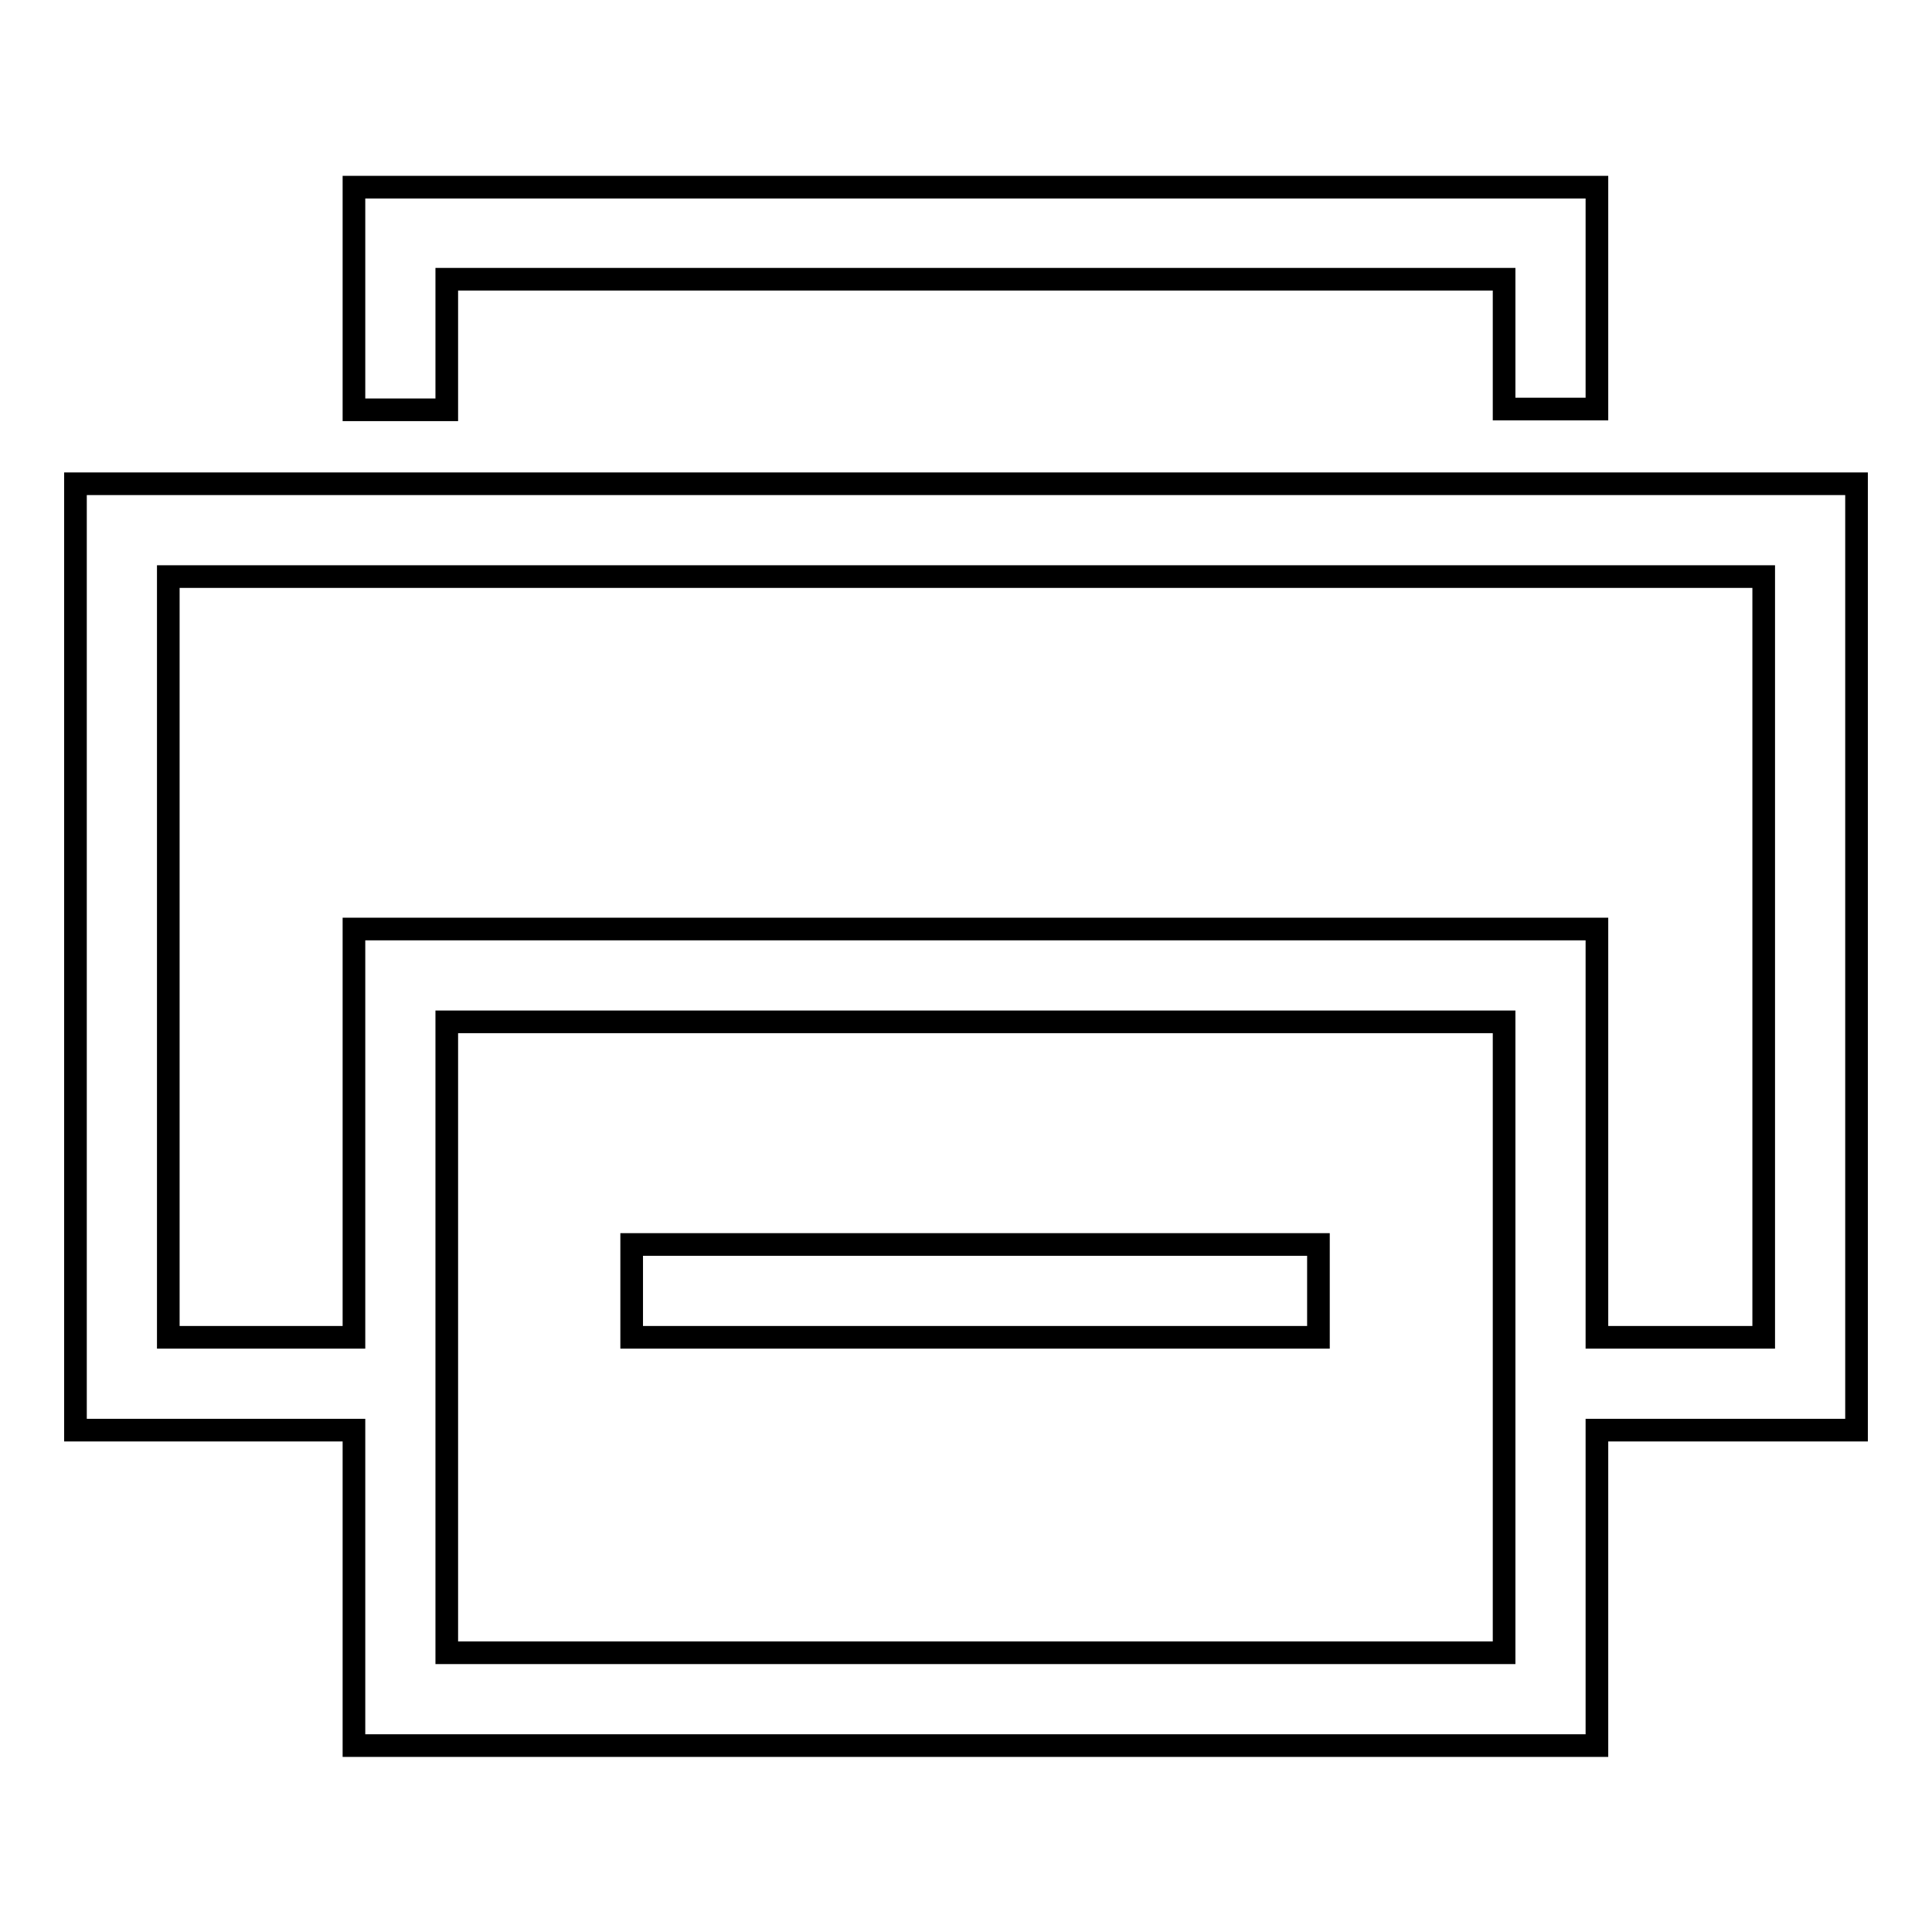 <?xml version="1.0" encoding="utf-8"?>
<!-- Svg Vector Icons : http://www.onlinewebfonts.com/icon -->
<!DOCTYPE svg PUBLIC "-//W3C//DTD SVG 1.1//EN" "http://www.w3.org/Graphics/SVG/1.1/DTD/svg11.dtd">
<svg version="1.1" xmlns="http://www.w3.org/2000/svg" xmlns:xlink="http://www.w3.org/1999/xlink" x="0px" y="0px" viewBox="0 0 256 256" enable-background="new 0 0 256 256" xml:space="preserve">
<g><g><path stroke-width="3" fill-opacity="0" stroke="#000000"  d="M174.7,164.9h-91v12.3h91V164.9z"/><path stroke-width="3" fill-opacity="0" stroke="#000000"  d="M10,64.1v125.4h36.9v41.8h164.7v-41.8H246V64.1H10z M22.3,76.4h211.4v100.8h-22.1v-54.1H203H55.5h-8.6v54.1H22.3V76.4z M59.2,135.4h140.1V219H59.2V135.4z"/><path stroke-width="3" fill-opacity="0" stroke="#000000"  d="M46.9,24.8v29.5h12.3V37h140.1v17.2h12.3V24.8H46.9z"/></g></g>
</svg>